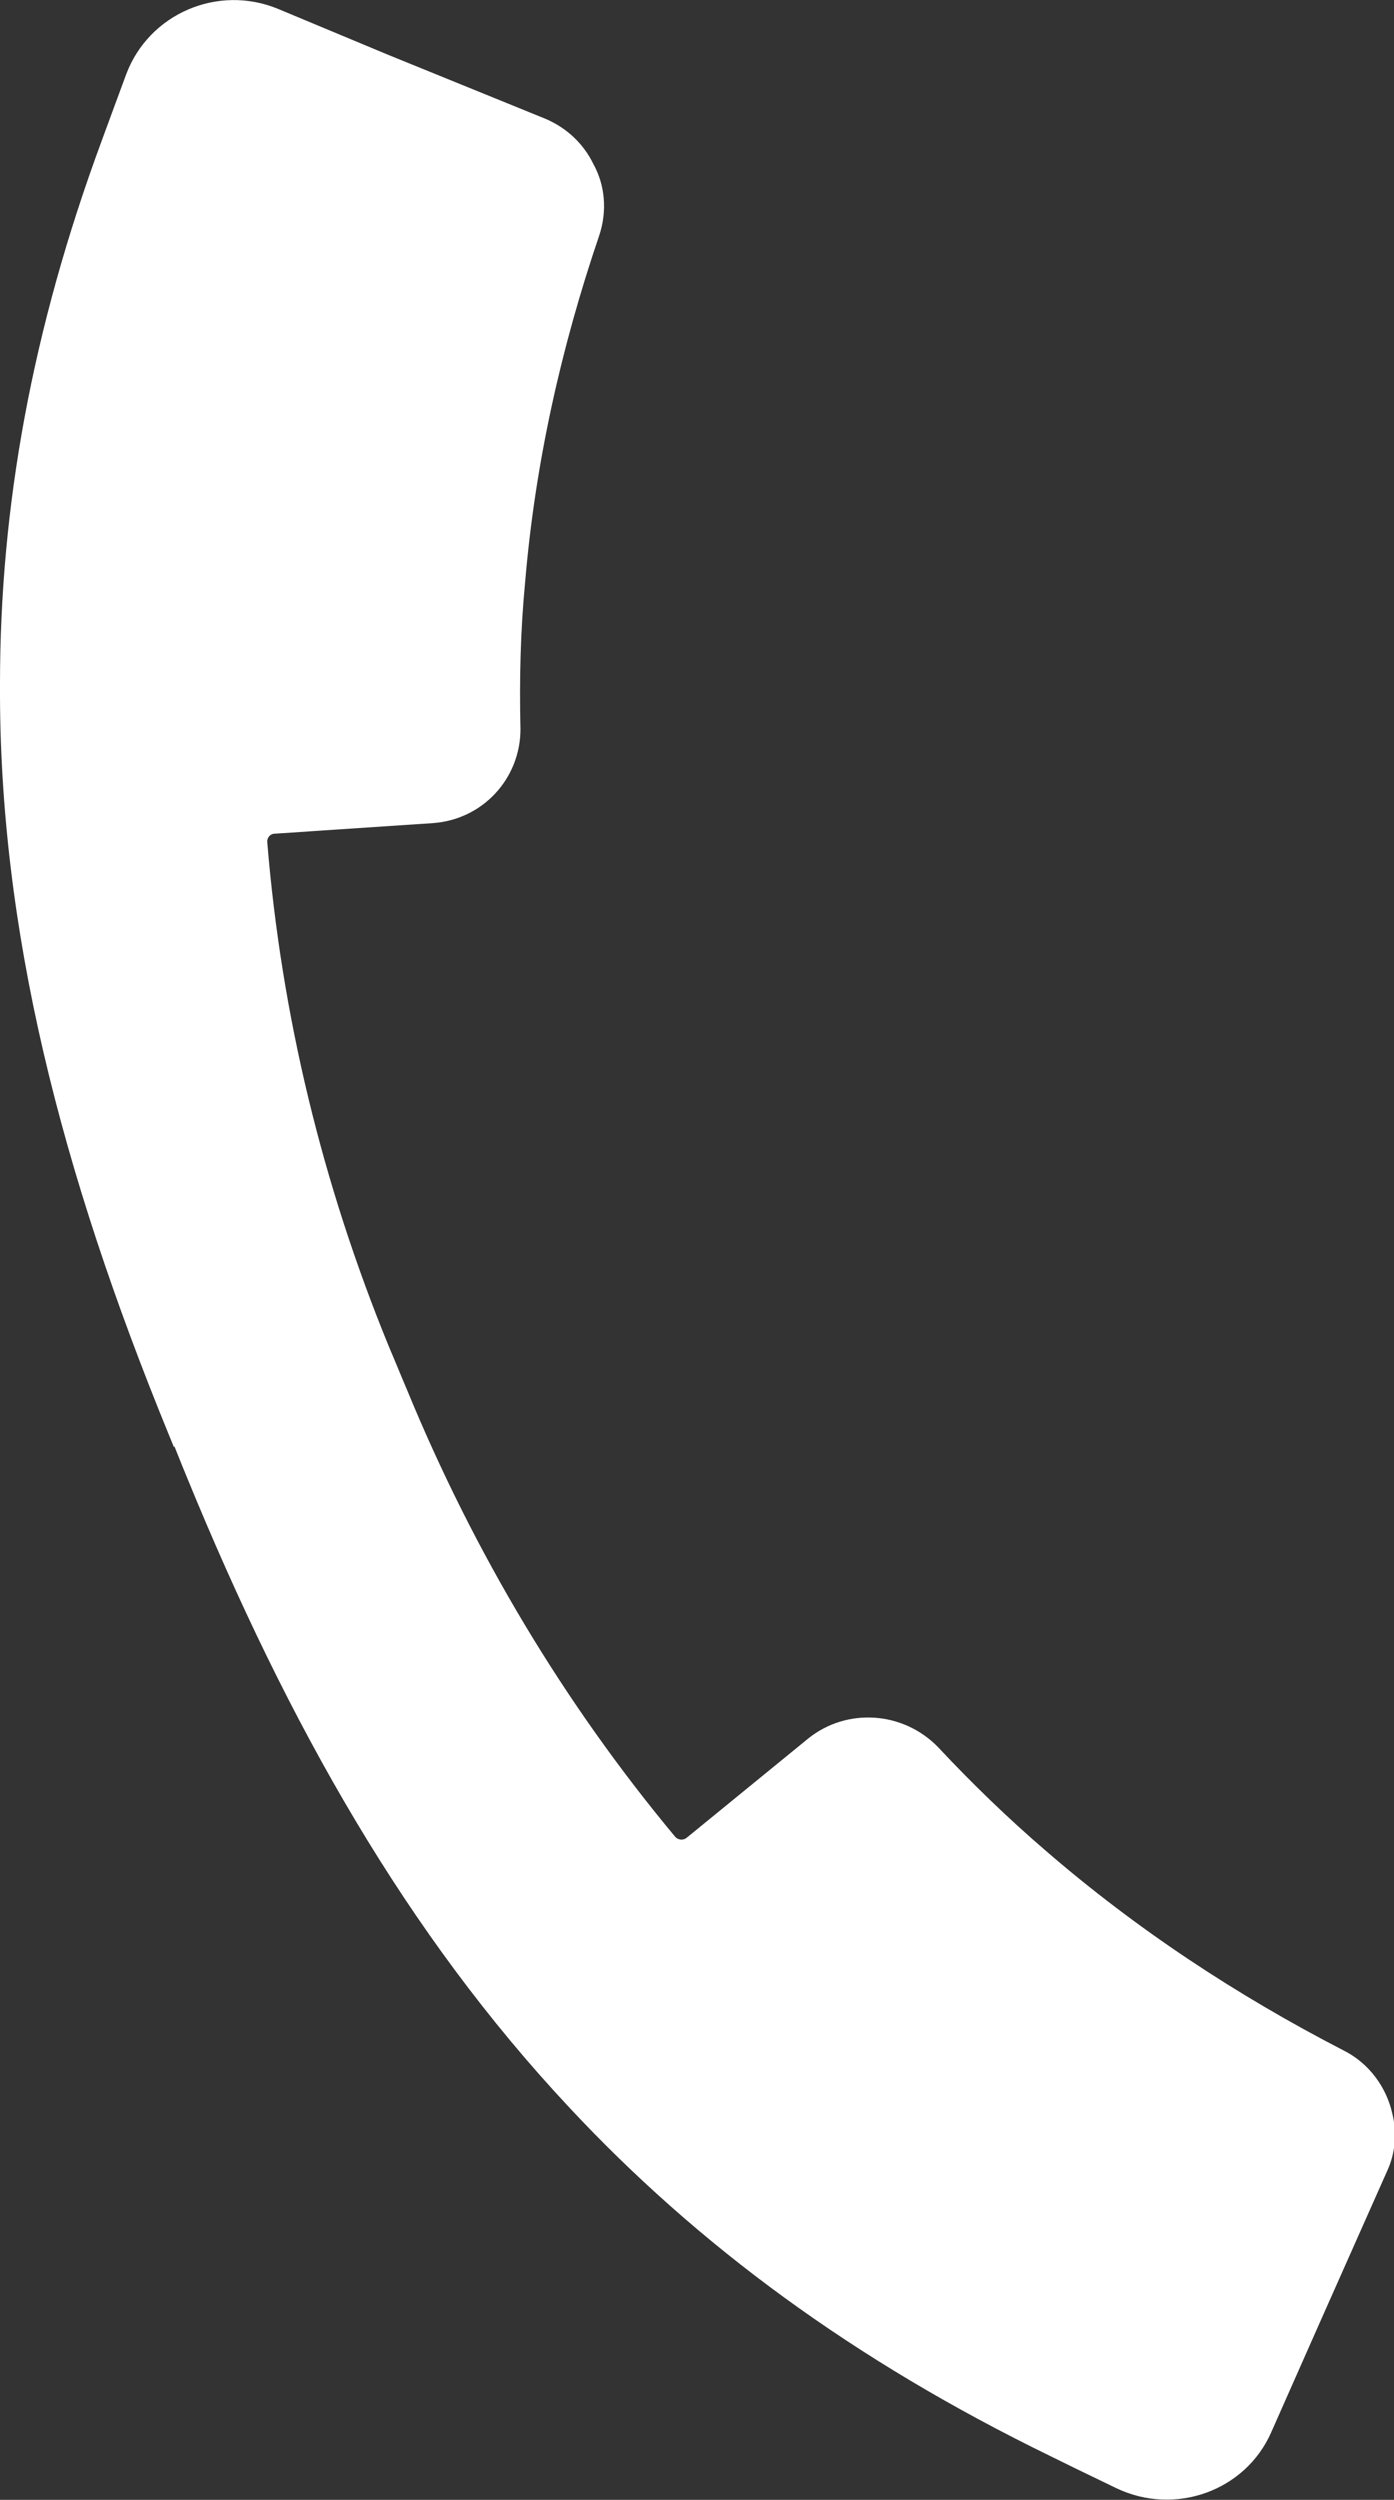 <?xml version="1.0" encoding="UTF-8"?><svg id="_レイヤー_2" xmlns="http://www.w3.org/2000/svg" viewBox="0 0 23.73 42.55"><rect x="0" y="0" width="23.73" height="42.55" fill="#333333" stroke="none"/><defs><style>.cls-1{fill:#fff;}</style></defs><g id="_レイヤー_1-2"><path class="cls-1" d="M2.96,24.63l-.09-.22C1.04,19.94-.02,15.82,0,11.64c0-3,.54-6.02,1.73-9.24.06-.16.23-.63.42-1.14C2.54.23,3.71-.27,4.73.15l1.87.78,2.68,1.09c.38.16.66.44.82.77.2.36.24.8.1,1.22-.65,1.91-1.09,3.88-1.26,5.89-.08.83-.1,1.67-.08,2.51,0,.84-.64,1.54-1.49,1.6l-2.69.18c-.08,0-.14.07-.13.15.24,2.92.93,5.8,2.07,8.58l.08.19.15.36.08.19c1.14,2.77,2.67,5.33,4.56,7.6.05.06.14.07.2.02l2.07-1.69c.66-.53,1.62-.46,2.21.15.58.62,1.19,1.21,1.83,1.76,1.55,1.34,3.25,2.46,5.07,3.4.44.22.73.63.83,1.07.08.32.06.67-.09.99l-1.16,2.61-.81,1.83c-.44,1-1.64,1.43-2.64.95-.5-.24-.95-.46-1.11-.54-3.35-1.63-6.01-3.59-8.21-5.95-2.74-2.93-4.76-6.47-6.5-10.72l-.09-.22-.12-.3h0Z"/></g></svg>